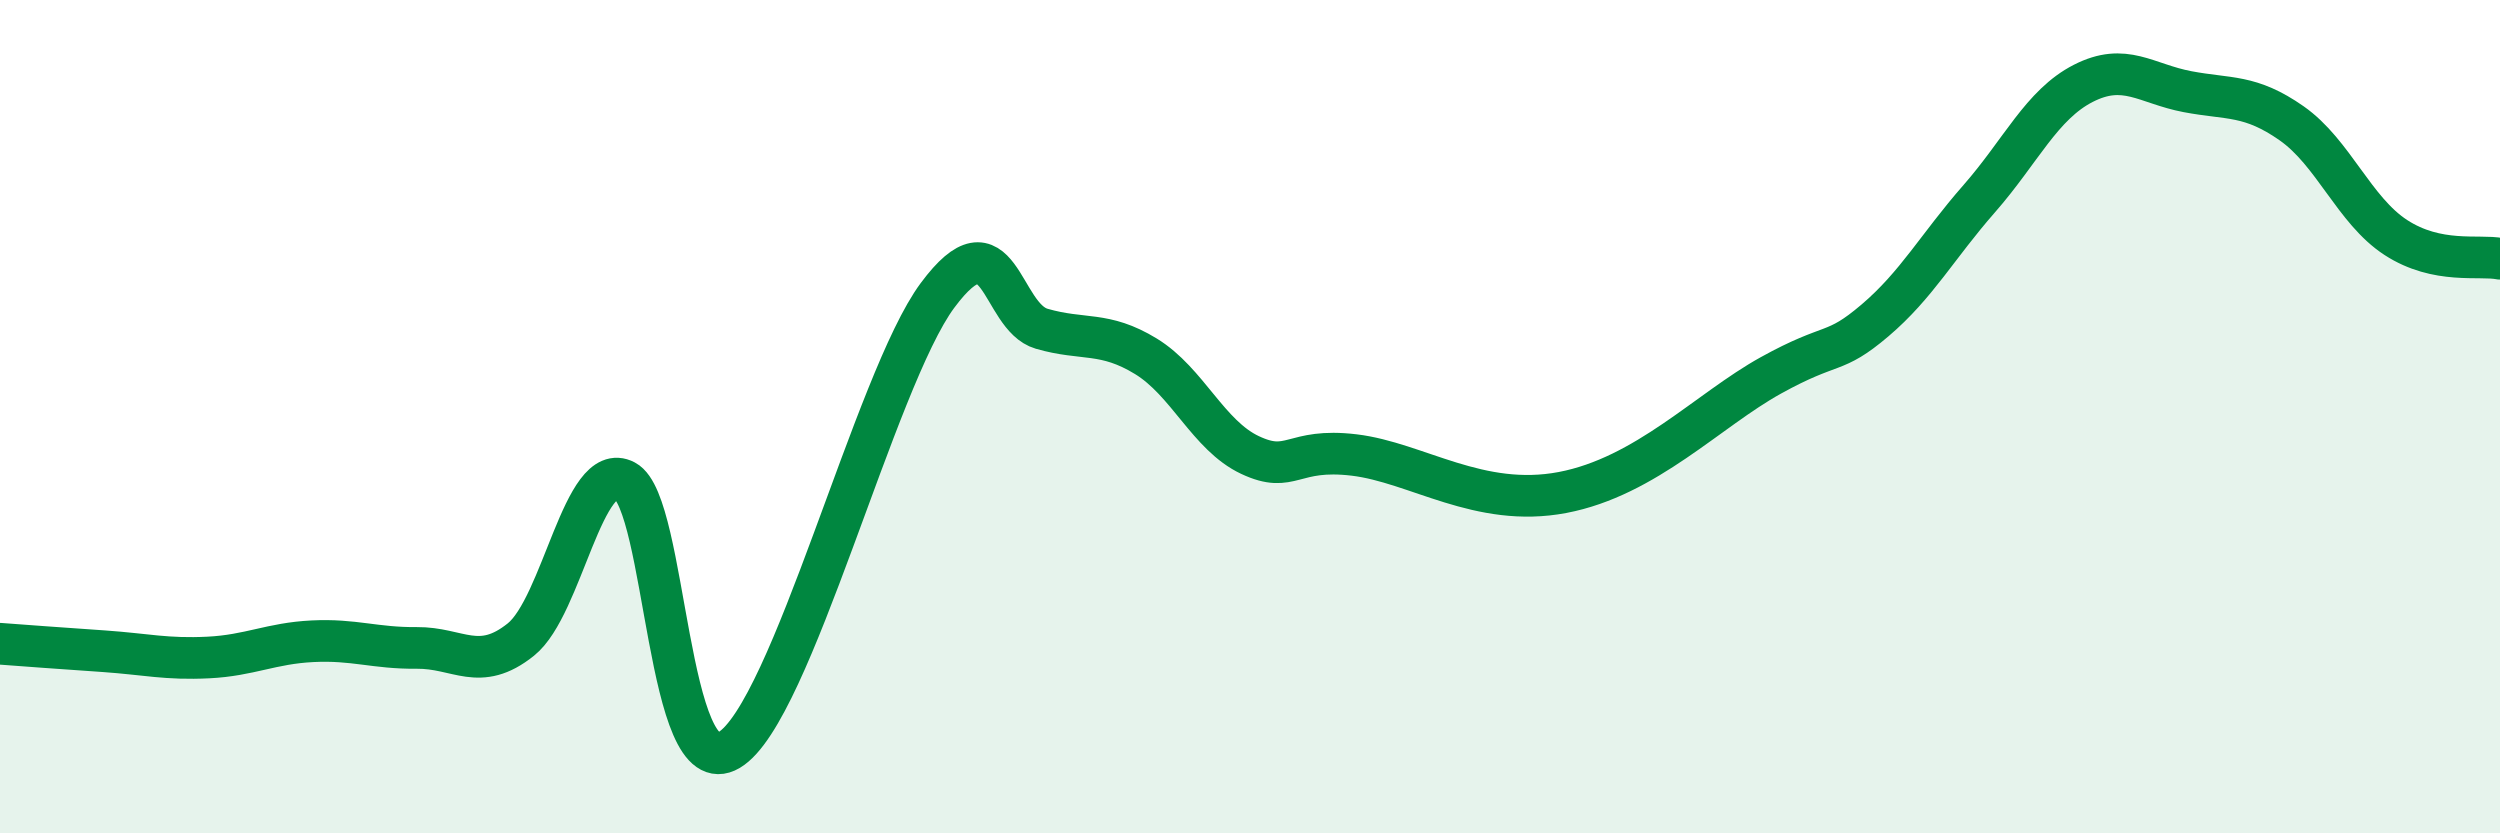 
    <svg width="60" height="20" viewBox="0 0 60 20" xmlns="http://www.w3.org/2000/svg">
      <path
        d="M 0,15.45 C 0.5,15.49 1.5,15.56 2.5,15.63 C 3.5,15.7 4,15.83 5,15.78 C 6,15.73 6.5,15.44 7.5,15.39 C 8.5,15.34 9,15.56 10,15.55 C 11,15.54 11.5,16.15 12.5,15.35 C 13.5,14.55 14,11.01 15,11.54 C 16,12.07 16,18.89 17.5,18 C 19,17.11 21,9.11 22.5,7.09 C 24,5.07 24,7.6 25,7.89 C 26,8.18 26.5,7.94 27.5,8.55 C 28.5,9.16 29,10.45 30,10.92 C 31,11.39 31,10.74 32.5,10.92 C 34,11.1 35.5,12.2 37.5,11.82 C 39.5,11.44 41,9.84 42.5,9.01 C 44,8.18 44,8.54 45,7.69 C 46,6.84 46.5,5.91 47.5,4.77 C 48.5,3.63 49,2.51 50,2 C 51,1.49 51.5,2.01 52.5,2.2 C 53.5,2.39 54,2.26 55,2.96 C 56,3.66 56.5,5.05 57.5,5.7 C 58.5,6.35 59.5,6.11 60,6.21L60 20L0 20Z"
        fill="#008740"
        opacity="0.1"
        stroke-linecap="round"
        stroke-linejoin="round"
      />
      <path
        d="M 0,15.45 C 0.5,15.49 1.5,15.56 2.5,15.63 C 3.5,15.7 4,15.83 5,15.78 C 6,15.73 6.5,15.44 7.5,15.39 C 8.5,15.34 9,15.56 10,15.55 C 11,15.54 11.5,16.15 12.5,15.35 C 13.5,14.55 14,11.01 15,11.54 C 16,12.07 16,18.89 17.5,18 C 19,17.11 21,9.11 22.5,7.09 C 24,5.07 24,7.6 25,7.89 C 26,8.18 26.5,7.94 27.5,8.55 C 28.5,9.16 29,10.45 30,10.92 C 31,11.39 31,10.74 32.5,10.92 C 34,11.1 35.5,12.2 37.5,11.82 C 39.5,11.44 41,9.84 42.5,9.01 C 44,8.18 44,8.54 45,7.69 C 46,6.84 46.5,5.91 47.5,4.77 C 48.5,3.63 49,2.51 50,2 C 51,1.49 51.5,2.01 52.5,2.2 C 53.5,2.39 54,2.26 55,2.96 C 56,3.66 56.5,5.05 57.5,5.7 C 58.5,6.35 59.5,6.11 60,6.21"
        stroke="#008740"
        stroke-width="1"
        fill="none"
        stroke-linecap="round"
        stroke-linejoin="round"
      />
    </svg>
  